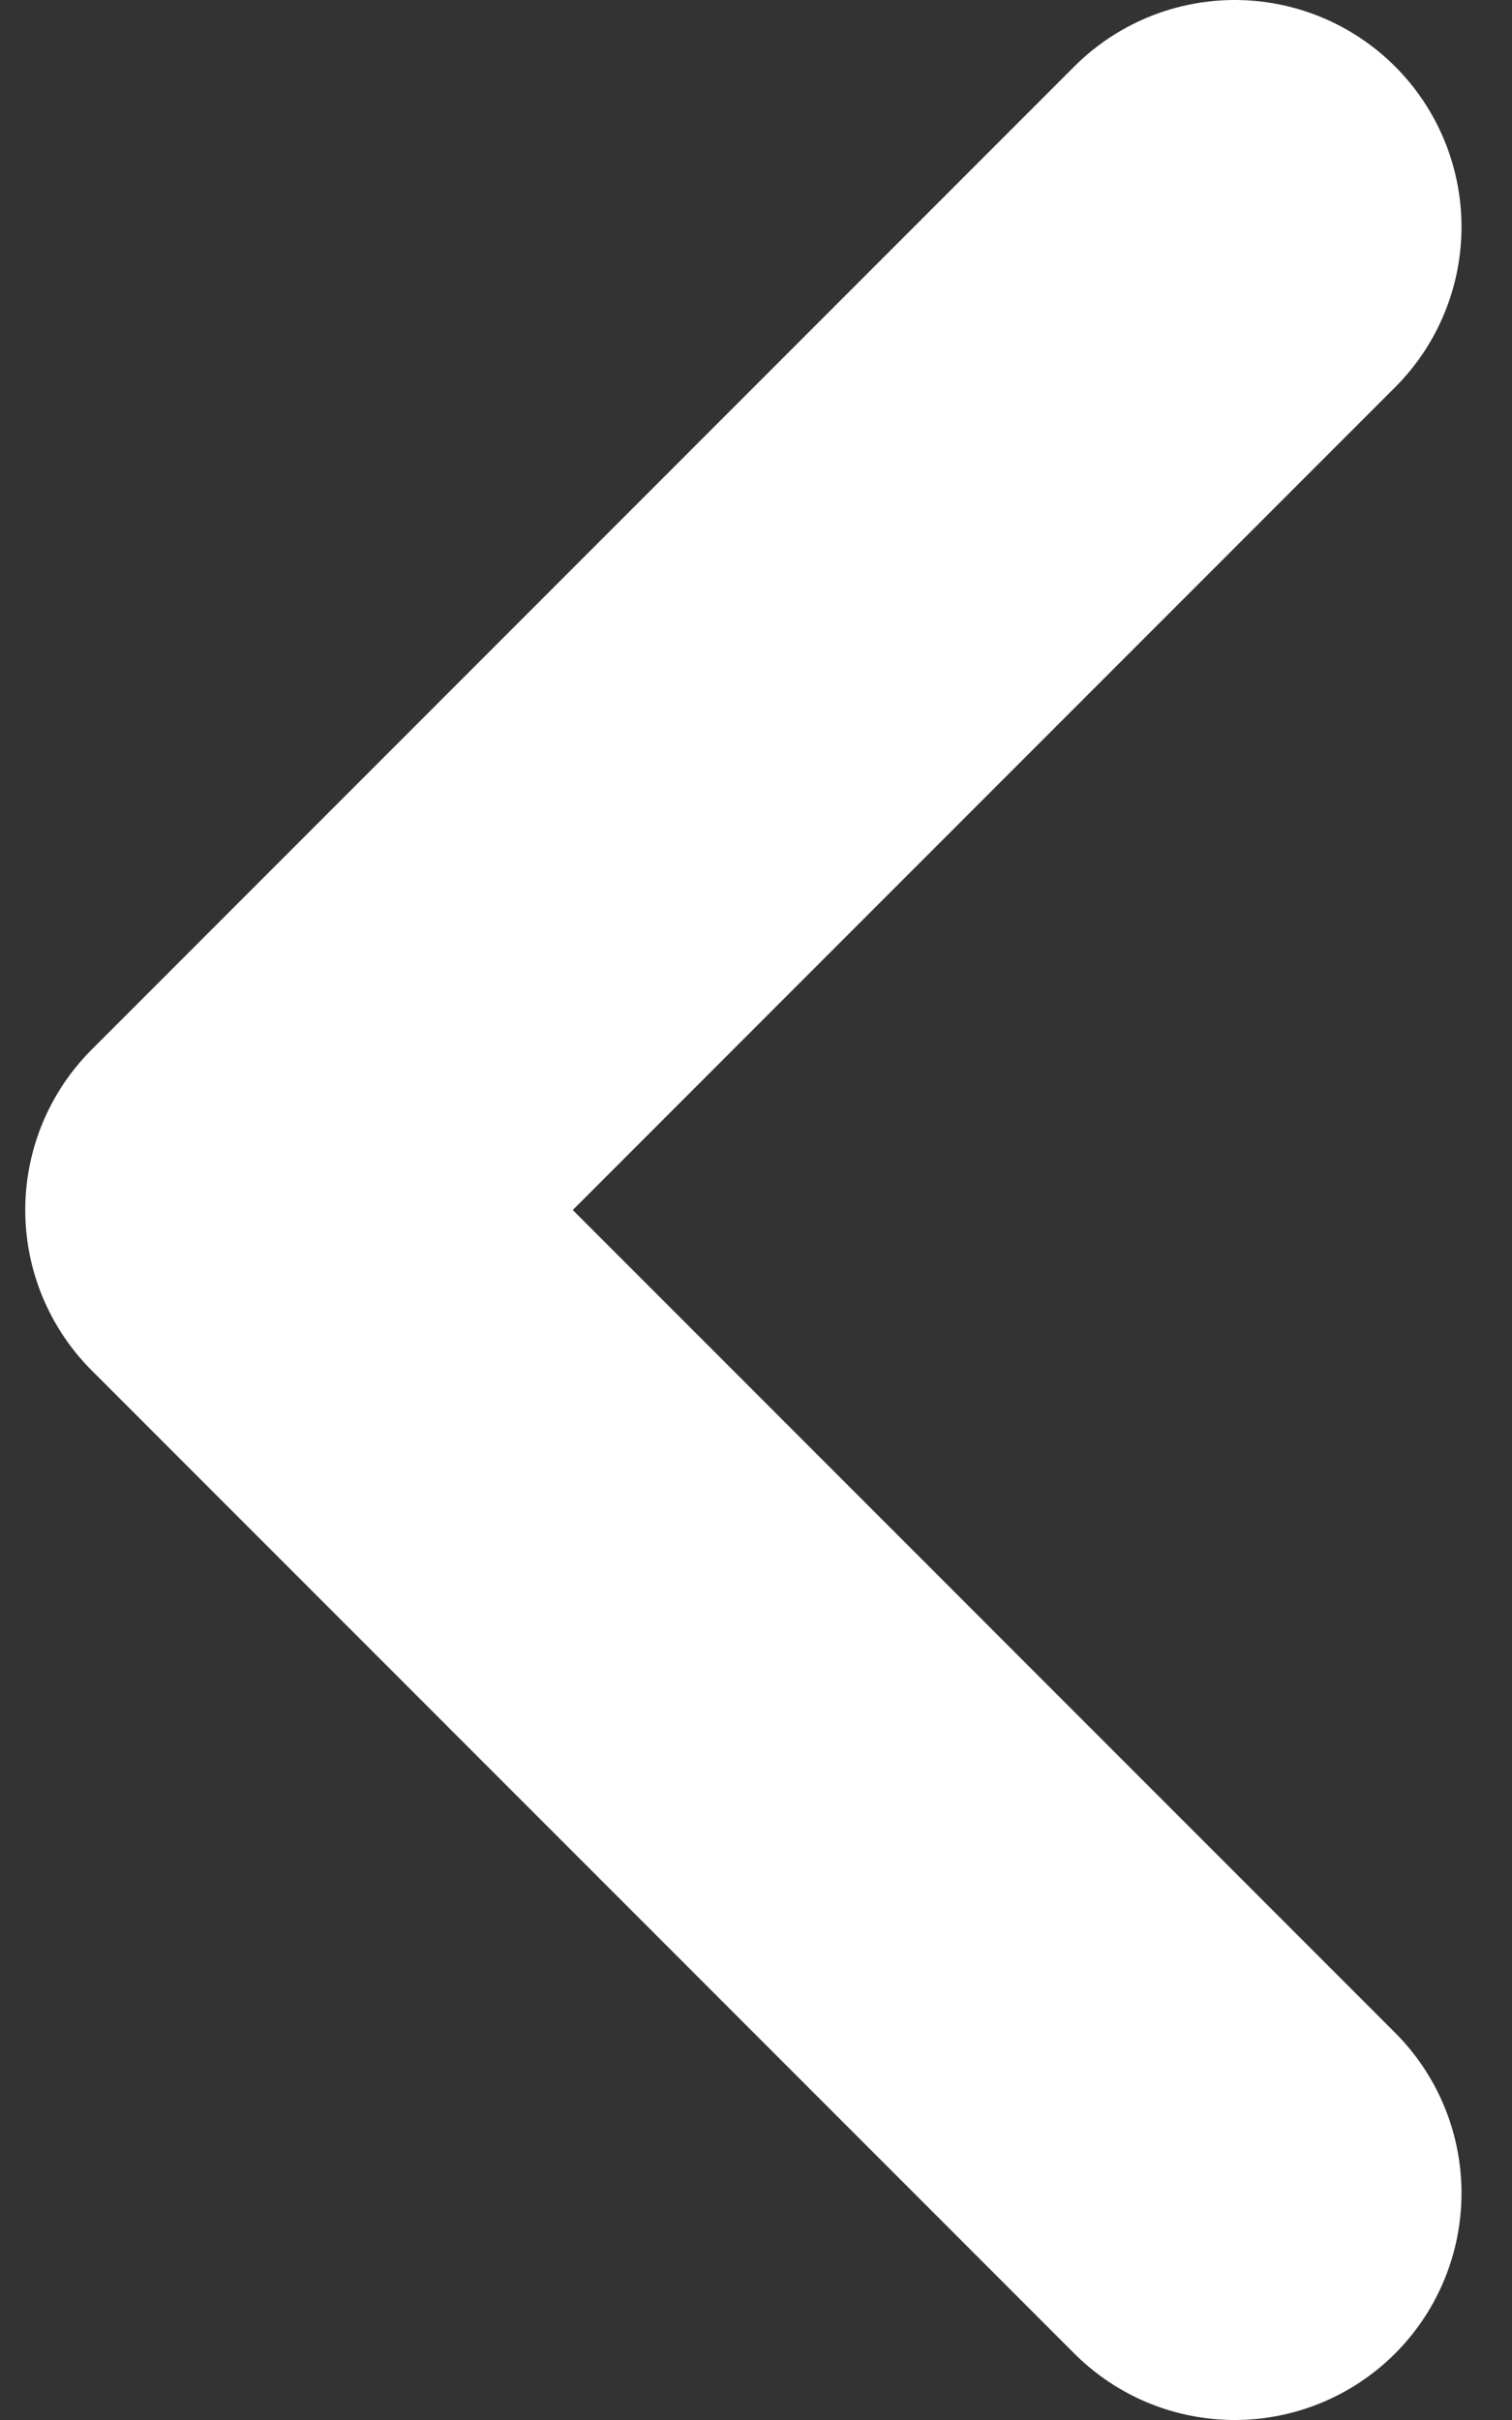 <svg width="10" height="16" viewBox="0 0 10 16" fill="none" xmlns="http://www.w3.org/2000/svg">
<rect x="0" y="0" width="10" height="16" fill="#333333" stroke="none"/>
<path d="M8.166 14.5L1.667 8L8.166 1.5" stroke="white" stroke-width="3" stroke-linecap="round" stroke-linejoin="round"/>
</svg>
